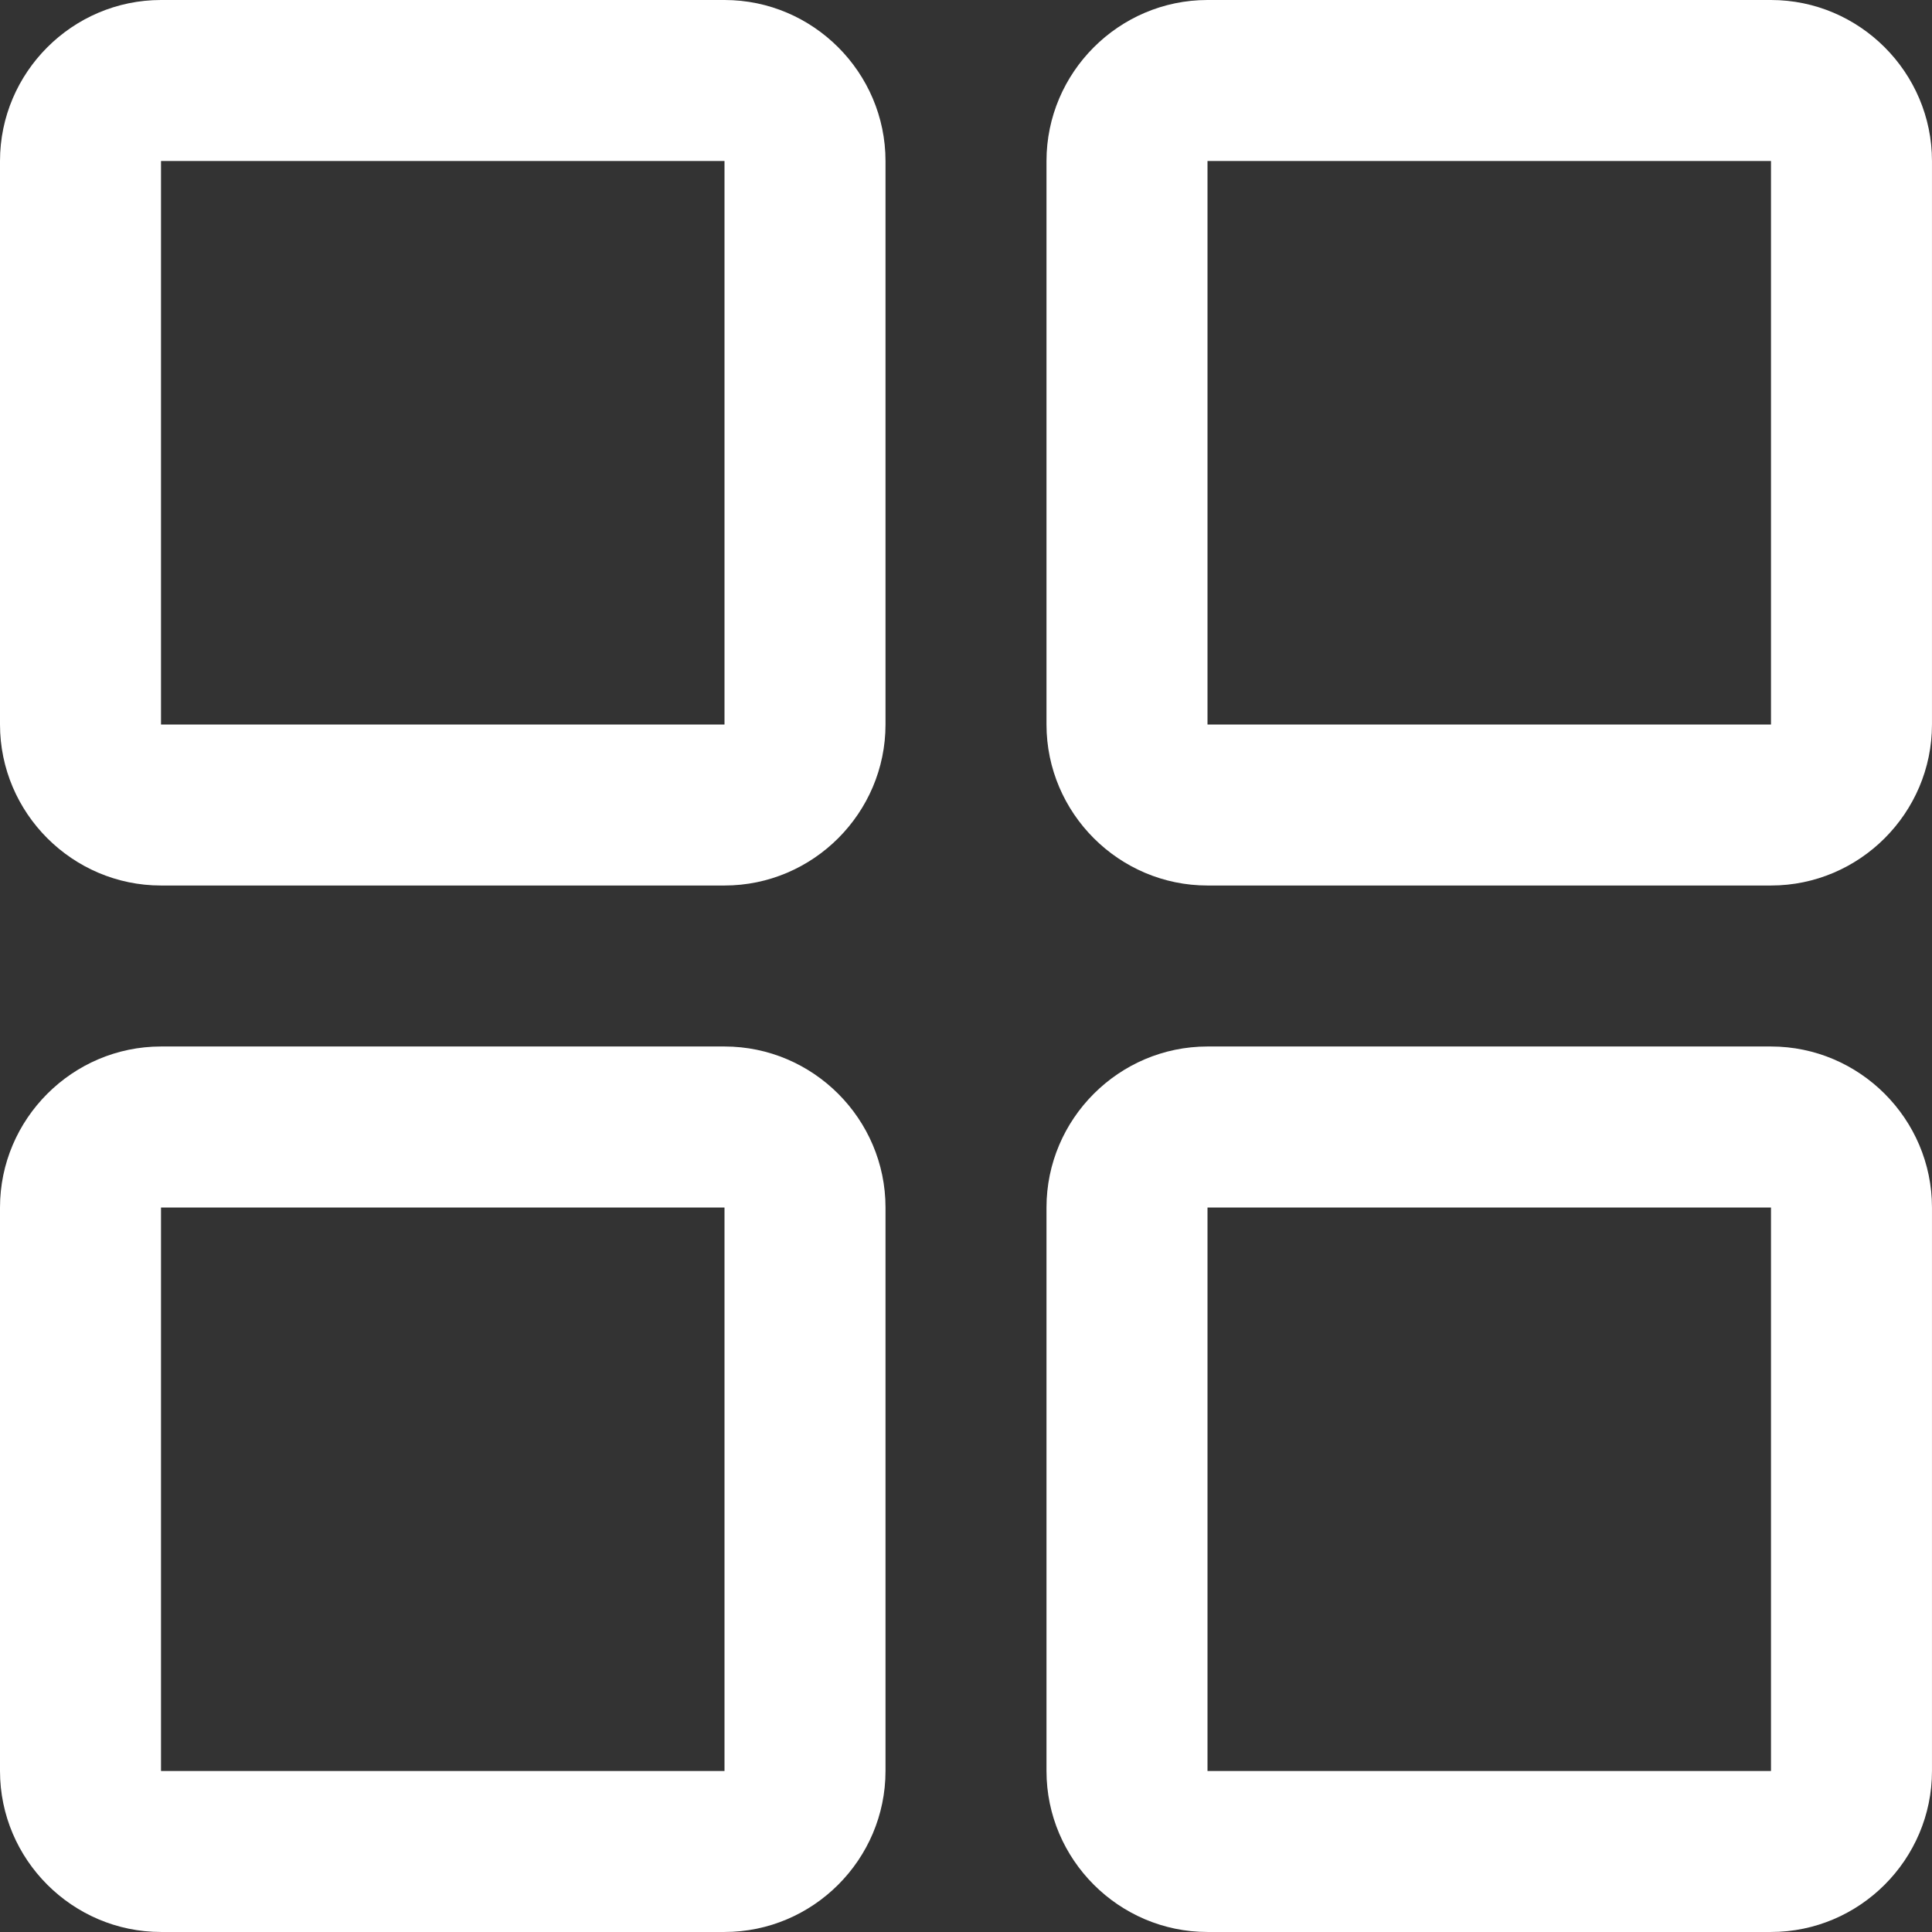 <?xml version="1.0" encoding="UTF-8"?>
<svg id="_图层_1" xmlns="http://www.w3.org/2000/svg" viewBox="0 0 819.2 819.2">
  <rect x="0" y="0" width="819.2" height="819.2" fill="#333333" stroke="none"/>
  <path style="fill:#ffffff;"
    d="M307.2,0H68.27C30.72,0,0,30.72,0,68.27v238.93c0,37.55,30.72,68.27,68.27,68.27h238.93c37.55,0,68.27-30.72,68.27-68.27V68.27C375.46,30.72,344.75,0,307.2,0h0Zm0,307.2H68.27V68.27h238.93v238.93Zm0,34.13v0ZM750.93,0h-238.93c-37.55,0-68.27,30.72-68.27,68.27v238.93c0,37.55,30.72,68.27,68.27,68.27h238.93c37.55,0,68.26-30.72,68.26-68.27V68.27c0-37.55-30.72-68.27-68.26-68.27h0Zm0,307.2h-238.93V68.27h238.93v238.93Zm-443.74,136.53H68.27c-37.55,0-68.27,30.72-68.27,68.27v238.93c0,37.55,30.72,68.26,68.27,68.26h238.93c37.55,0,68.27-30.72,68.27-68.26v-238.93c0-37.55-30.72-68.27-68.27-68.27h0Zm0,307.2H68.27v-238.93h238.93v238.93Zm0,34.13v0Zm443.74-341.33h-238.93c-37.55,0-68.27,30.72-68.27,68.27v238.93c0,37.55,30.72,68.26,68.27,68.26h238.93c37.55,0,68.26-30.72,68.26-68.26v-238.93c0-37.55-30.72-68.27-68.26-68.27h0Zm0,307.2h-238.93v-238.93h238.93v238.93Zm0,0" />
</svg>